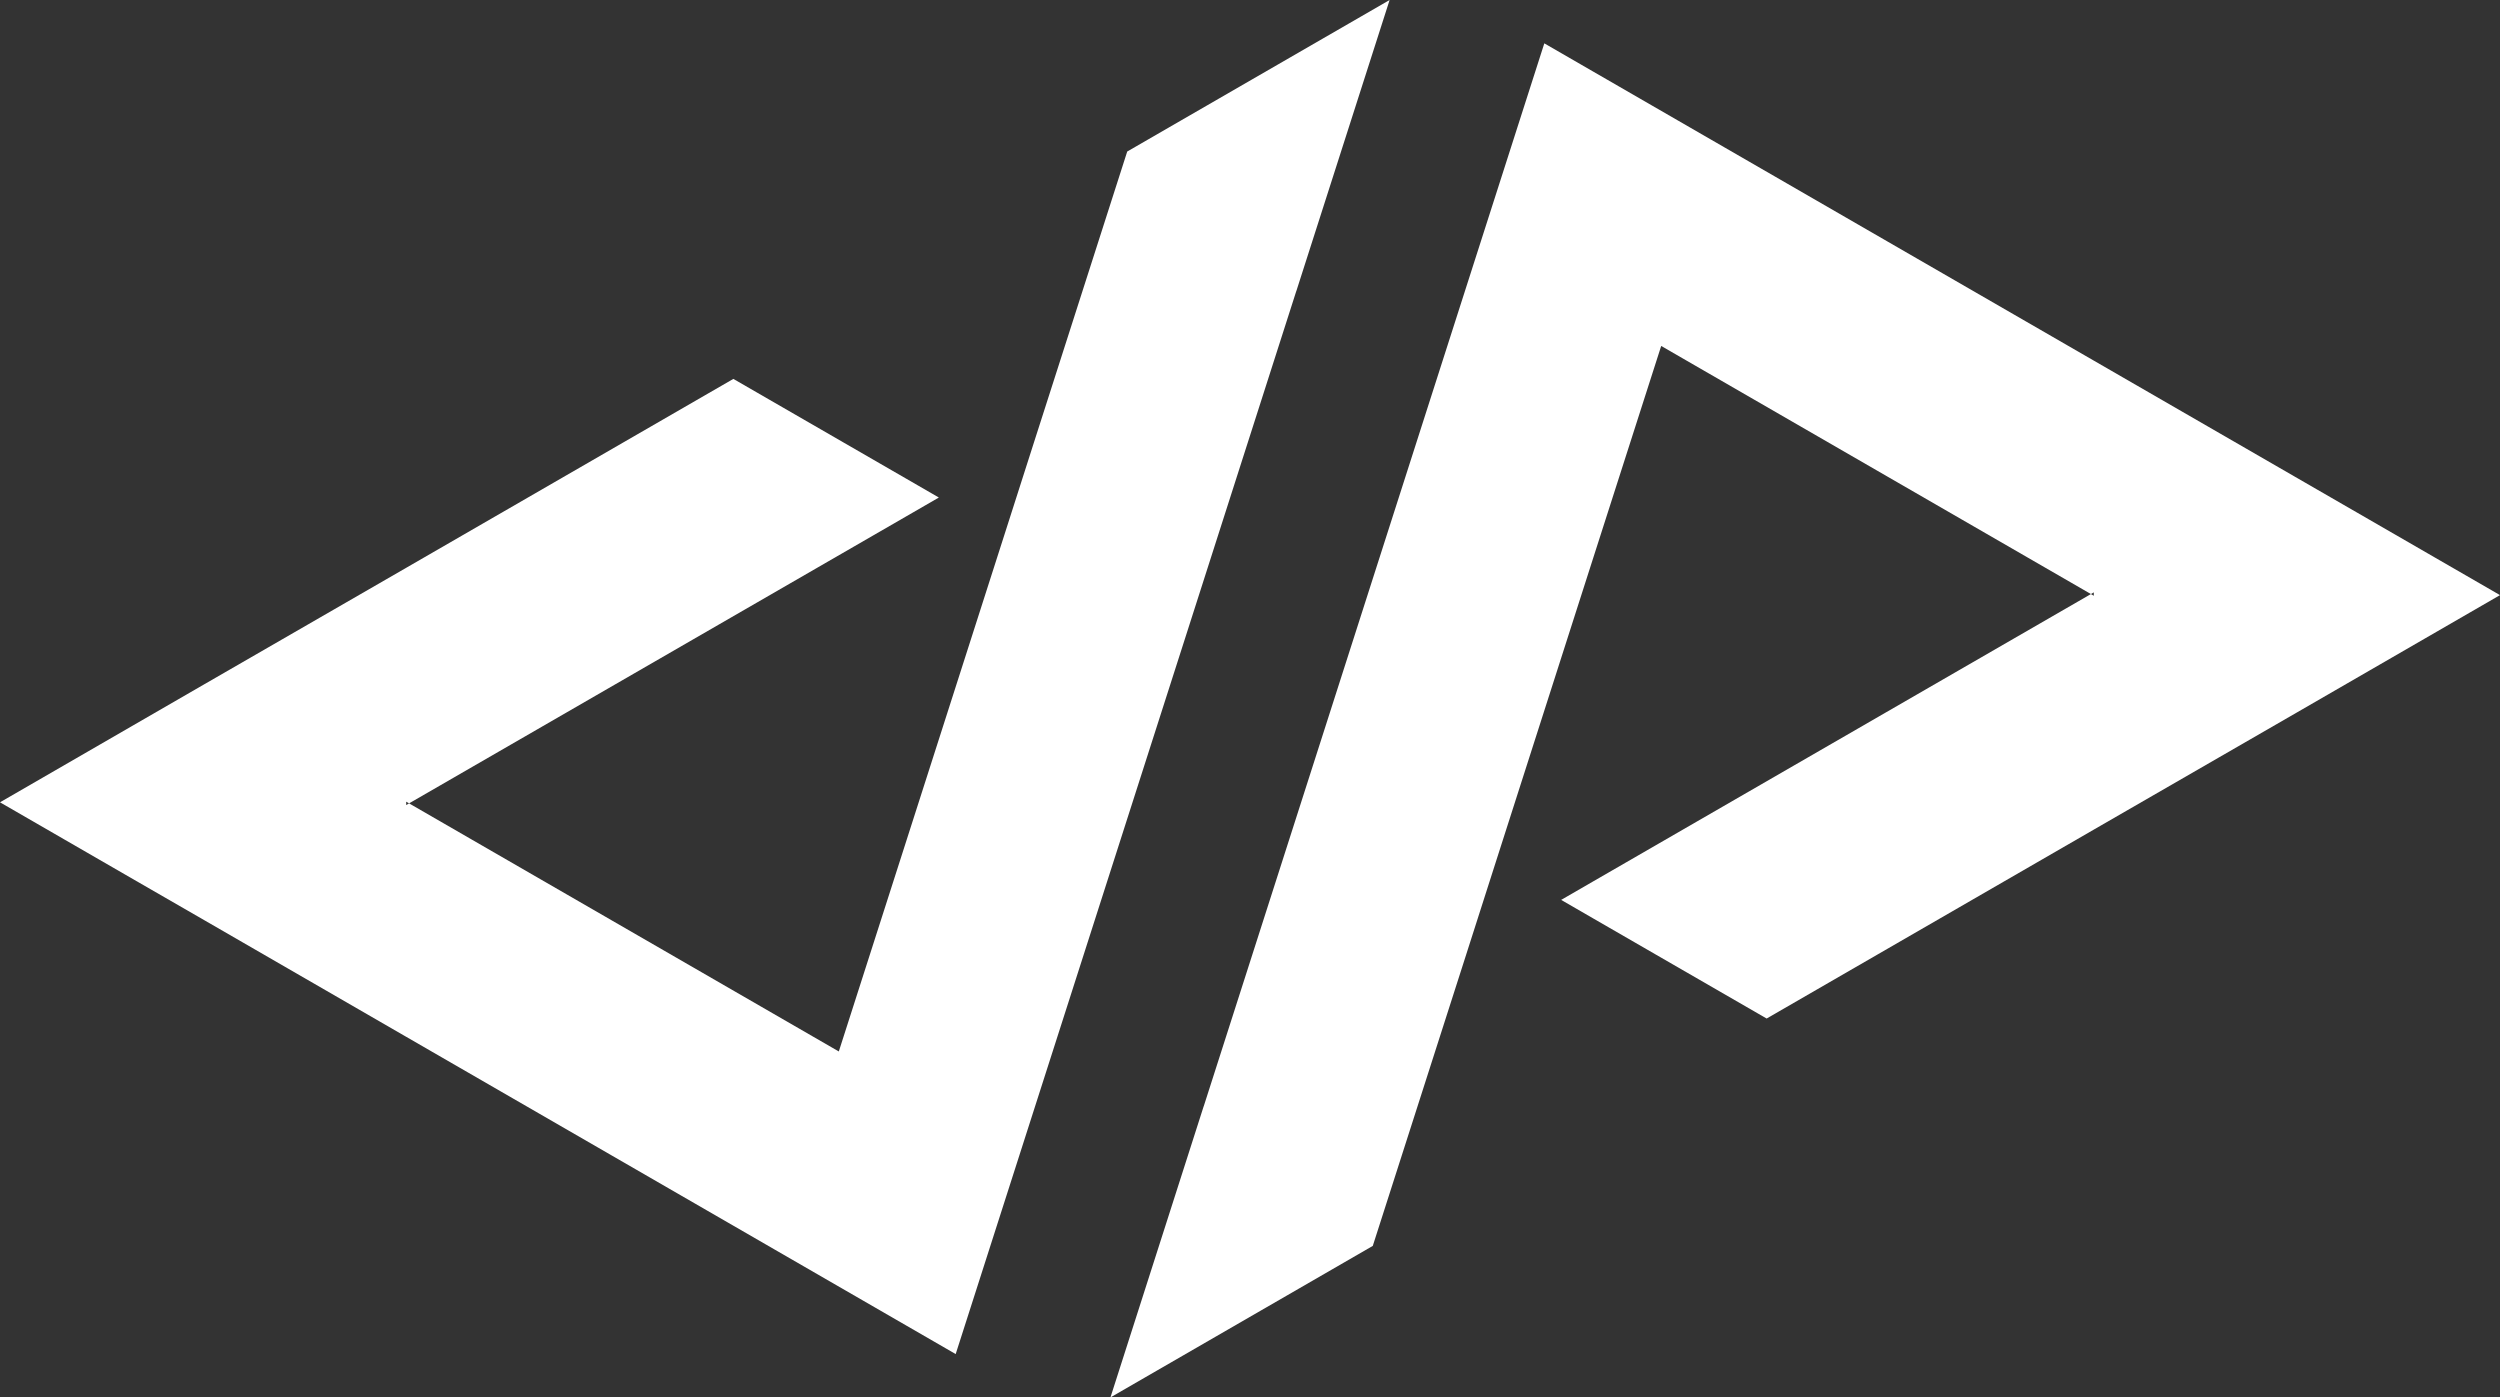 <?xml version="1.0" encoding="UTF-8"?>
<svg id="Layer_2" xmlns="http://www.w3.org/2000/svg" viewBox="0 0 470.58 263.04">
  <rect x="0" y="0" width="470.58" height="263.04" fill="#333333" stroke="none"/>
  <defs>
    <style>
      .cls-1 {
        fill: #fff;
      }
    </style>
  </defs>
  <g id="Layer_1-2" data-name="Layer_1">
    <g>
      <polygon class="cls-1" points="261.57 0 244.01 54.8 244 54.8 223 120.37 191.86 217.53 179.89 254.88 170.68 249.56 145.93 235.27 76.46 195.16 38.68 173.34 24.68 165.27 0 151.02 24.68 136.76 38.32 128.88 76.46 106.88 138.04 71.32 170.68 90.16 176.72 93.65 170.68 97.14 77 151.22 76.46 150.9 76.46 151.54 77 151.22 157.89 197.92 170.68 158.03 189.03 100.76 194.61 83.32 212.18 28.52 261.57 0"/>
      <polygon class="cls-1" points="209.02 263.04 226.57 208.24 226.58 208.24 247.59 142.67 278.72 45.51 290.69 8.16 299.9 13.48 324.65 27.77 394.12 67.88 431.9 89.69 445.9 97.77 470.58 112.02 445.9 126.28 432.26 134.16 394.12 156.16 332.54 191.72 299.9 172.88 293.86 169.39 299.9 165.9 393.58 111.82 394.12 112.14 394.12 111.5 393.58 111.82 312.69 65.12 299.9 105.01 281.55 162.28 275.97 179.72 258.4 234.52 209.02 263.04"/>
    </g>
  </g>
</svg>